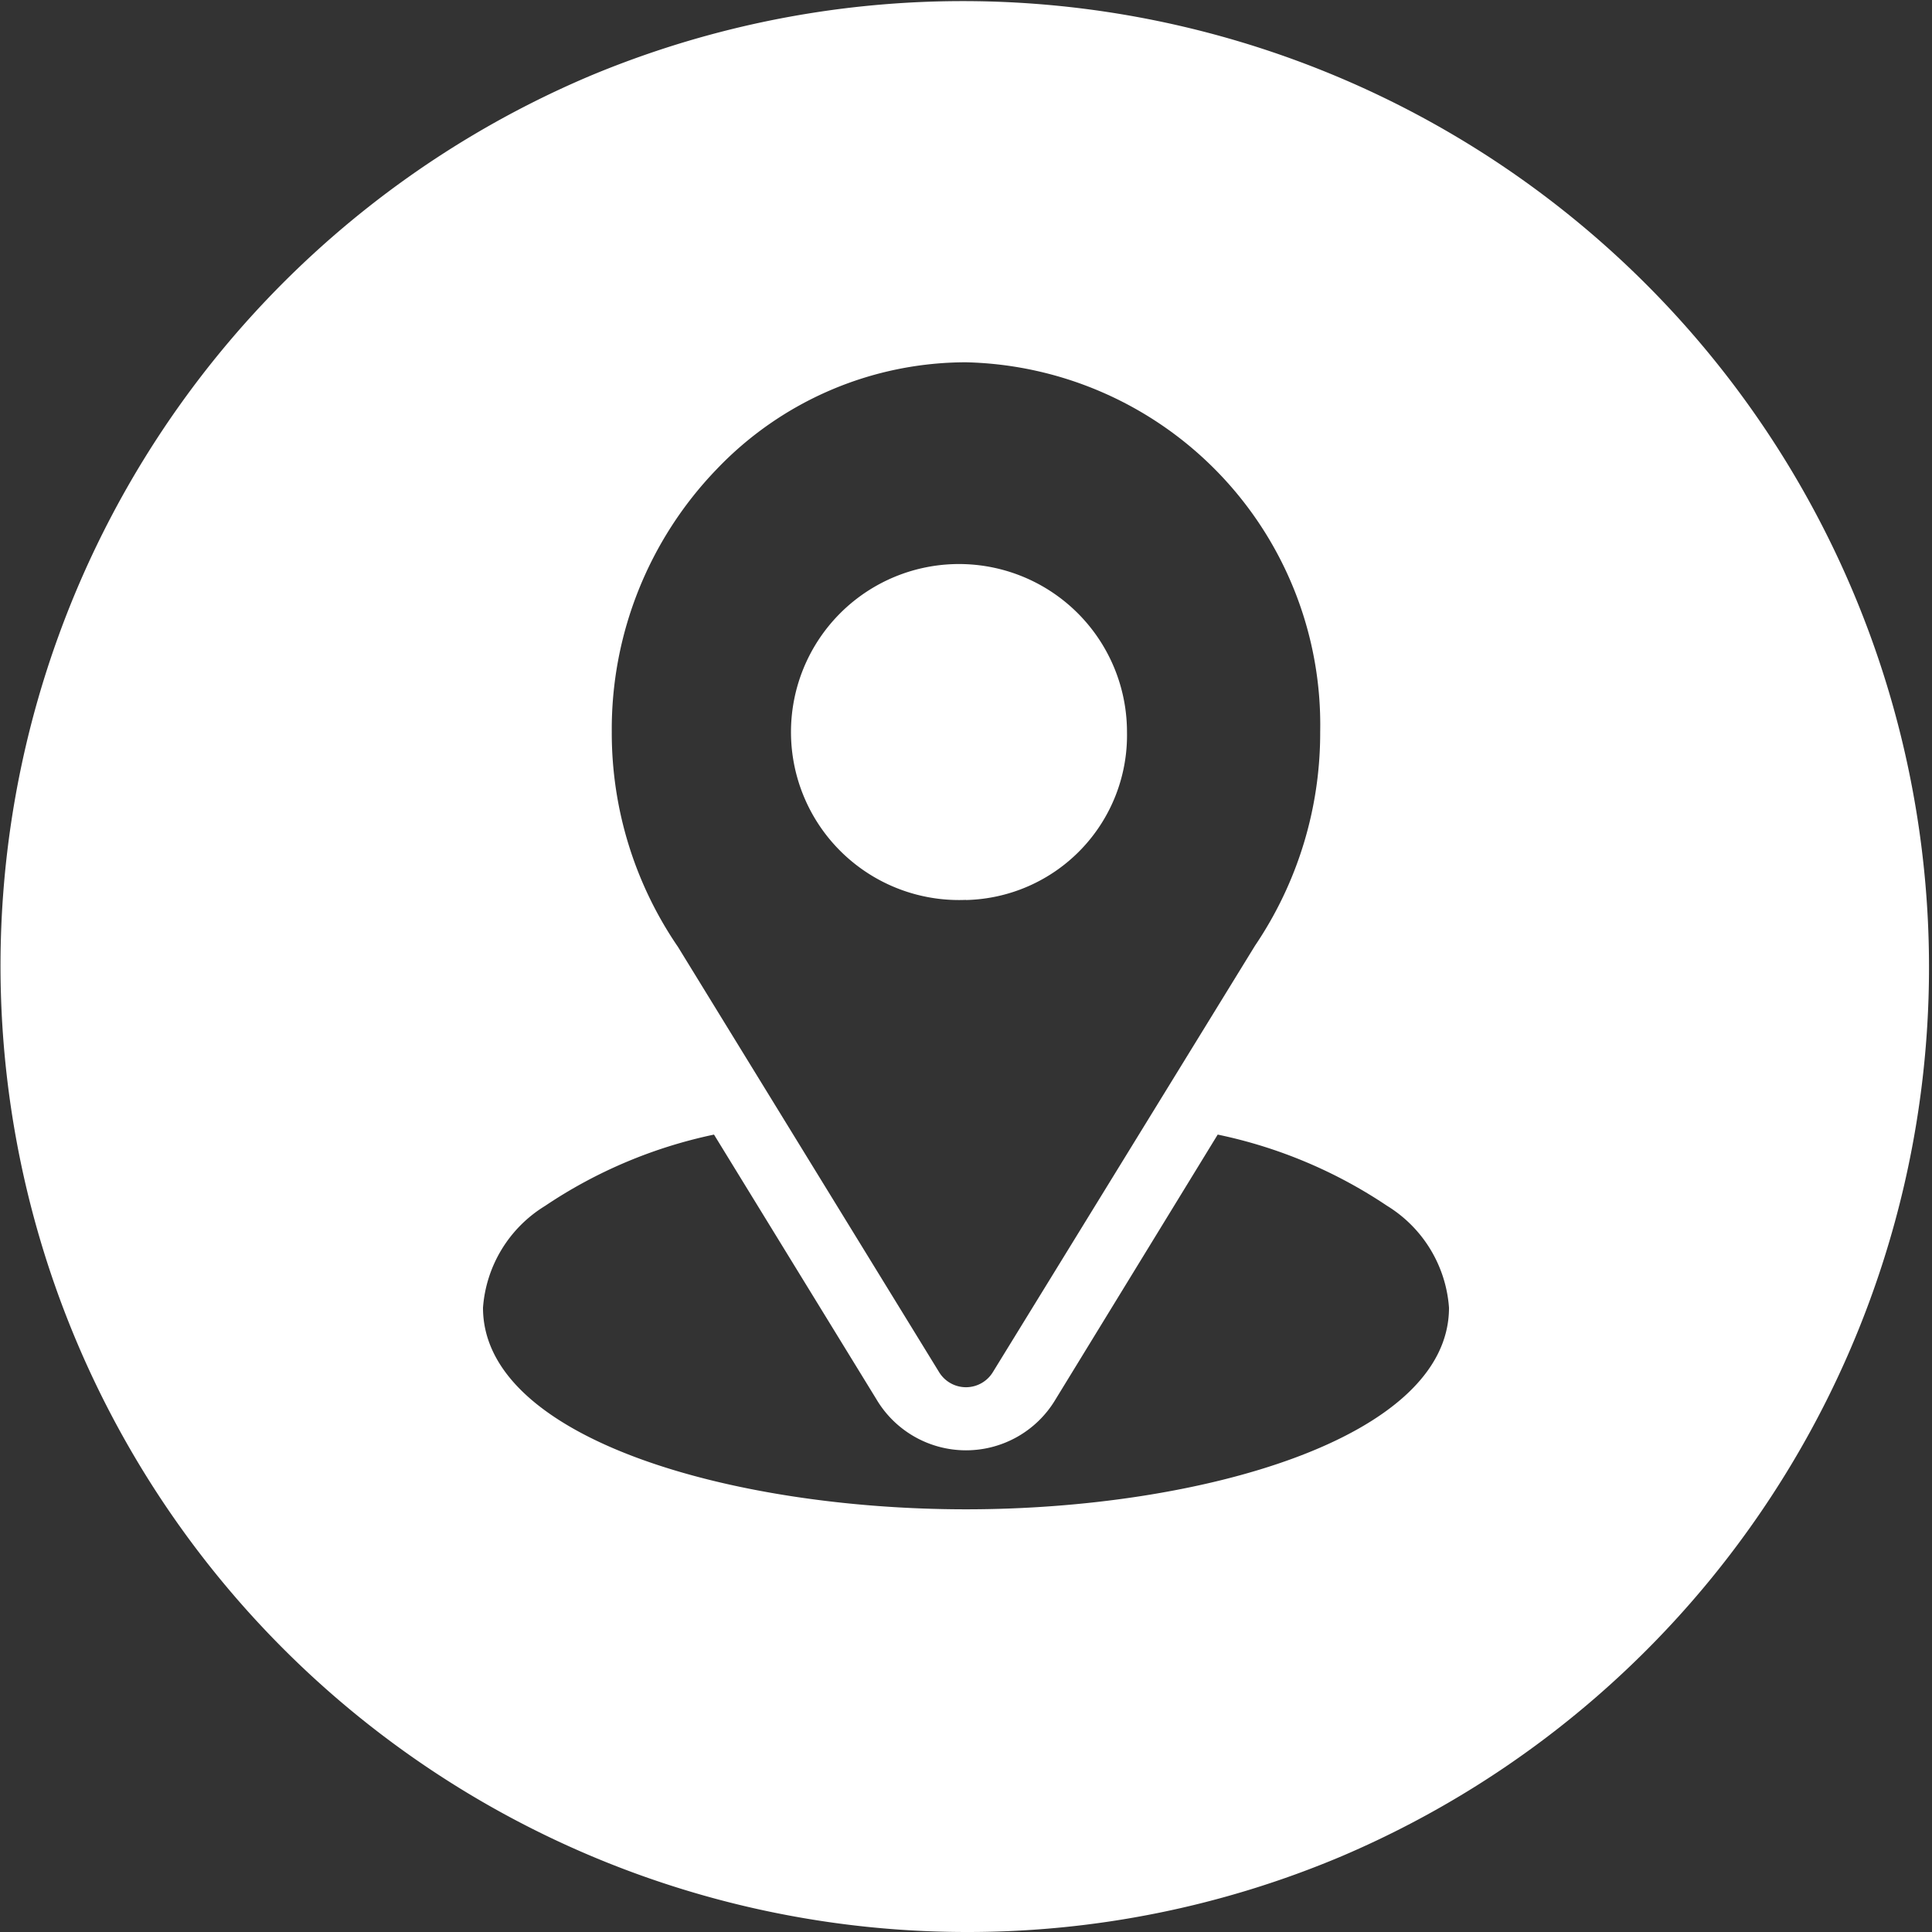 <svg xmlns="http://www.w3.org/2000/svg" width="46" height="46" viewBox="0 0 46 46">
  <rect x="0" y="0" width="46" height="46" fill="#333333" stroke="none"/>
  <path id="Subtraction_3" data-name="Subtraction 3" d="M23,46A23.007,23.007,0,0,1,14.046,1.808,23.006,23.006,0,0,1,31.951,44.193,22.86,22.86,0,0,1,23,46ZM17,27.014a11.414,11.414,0,0,0-4.025,1.7A3.107,3.107,0,0,0,11.5,31.136c0,3.12,5.927,4.8,11.5,4.8s11.5-1.683,11.5-4.8a3.109,3.109,0,0,0-1.477-2.428,11.4,11.4,0,0,0-4.03-1.694l-3.858,6.3a2.48,2.48,0,0,1-4.269,0L17,27.014ZM23,8.626a8.211,8.211,0,0,0-5.94,2.55,8.918,8.918,0,0,0-2.494,6.253,9.016,9.016,0,0,0,1.578,5.119l6.21,10.113a.75.75,0,0,0,1.291,0l6.237-10.146a9.035,9.035,0,0,0,1.551-5.086A8.634,8.634,0,0,0,23,8.626Zm0,12.8a4,4,0,1,1,3.833-4A3.924,3.924,0,0,1,23,21.429Z" fill="#fff"/>
</svg>
